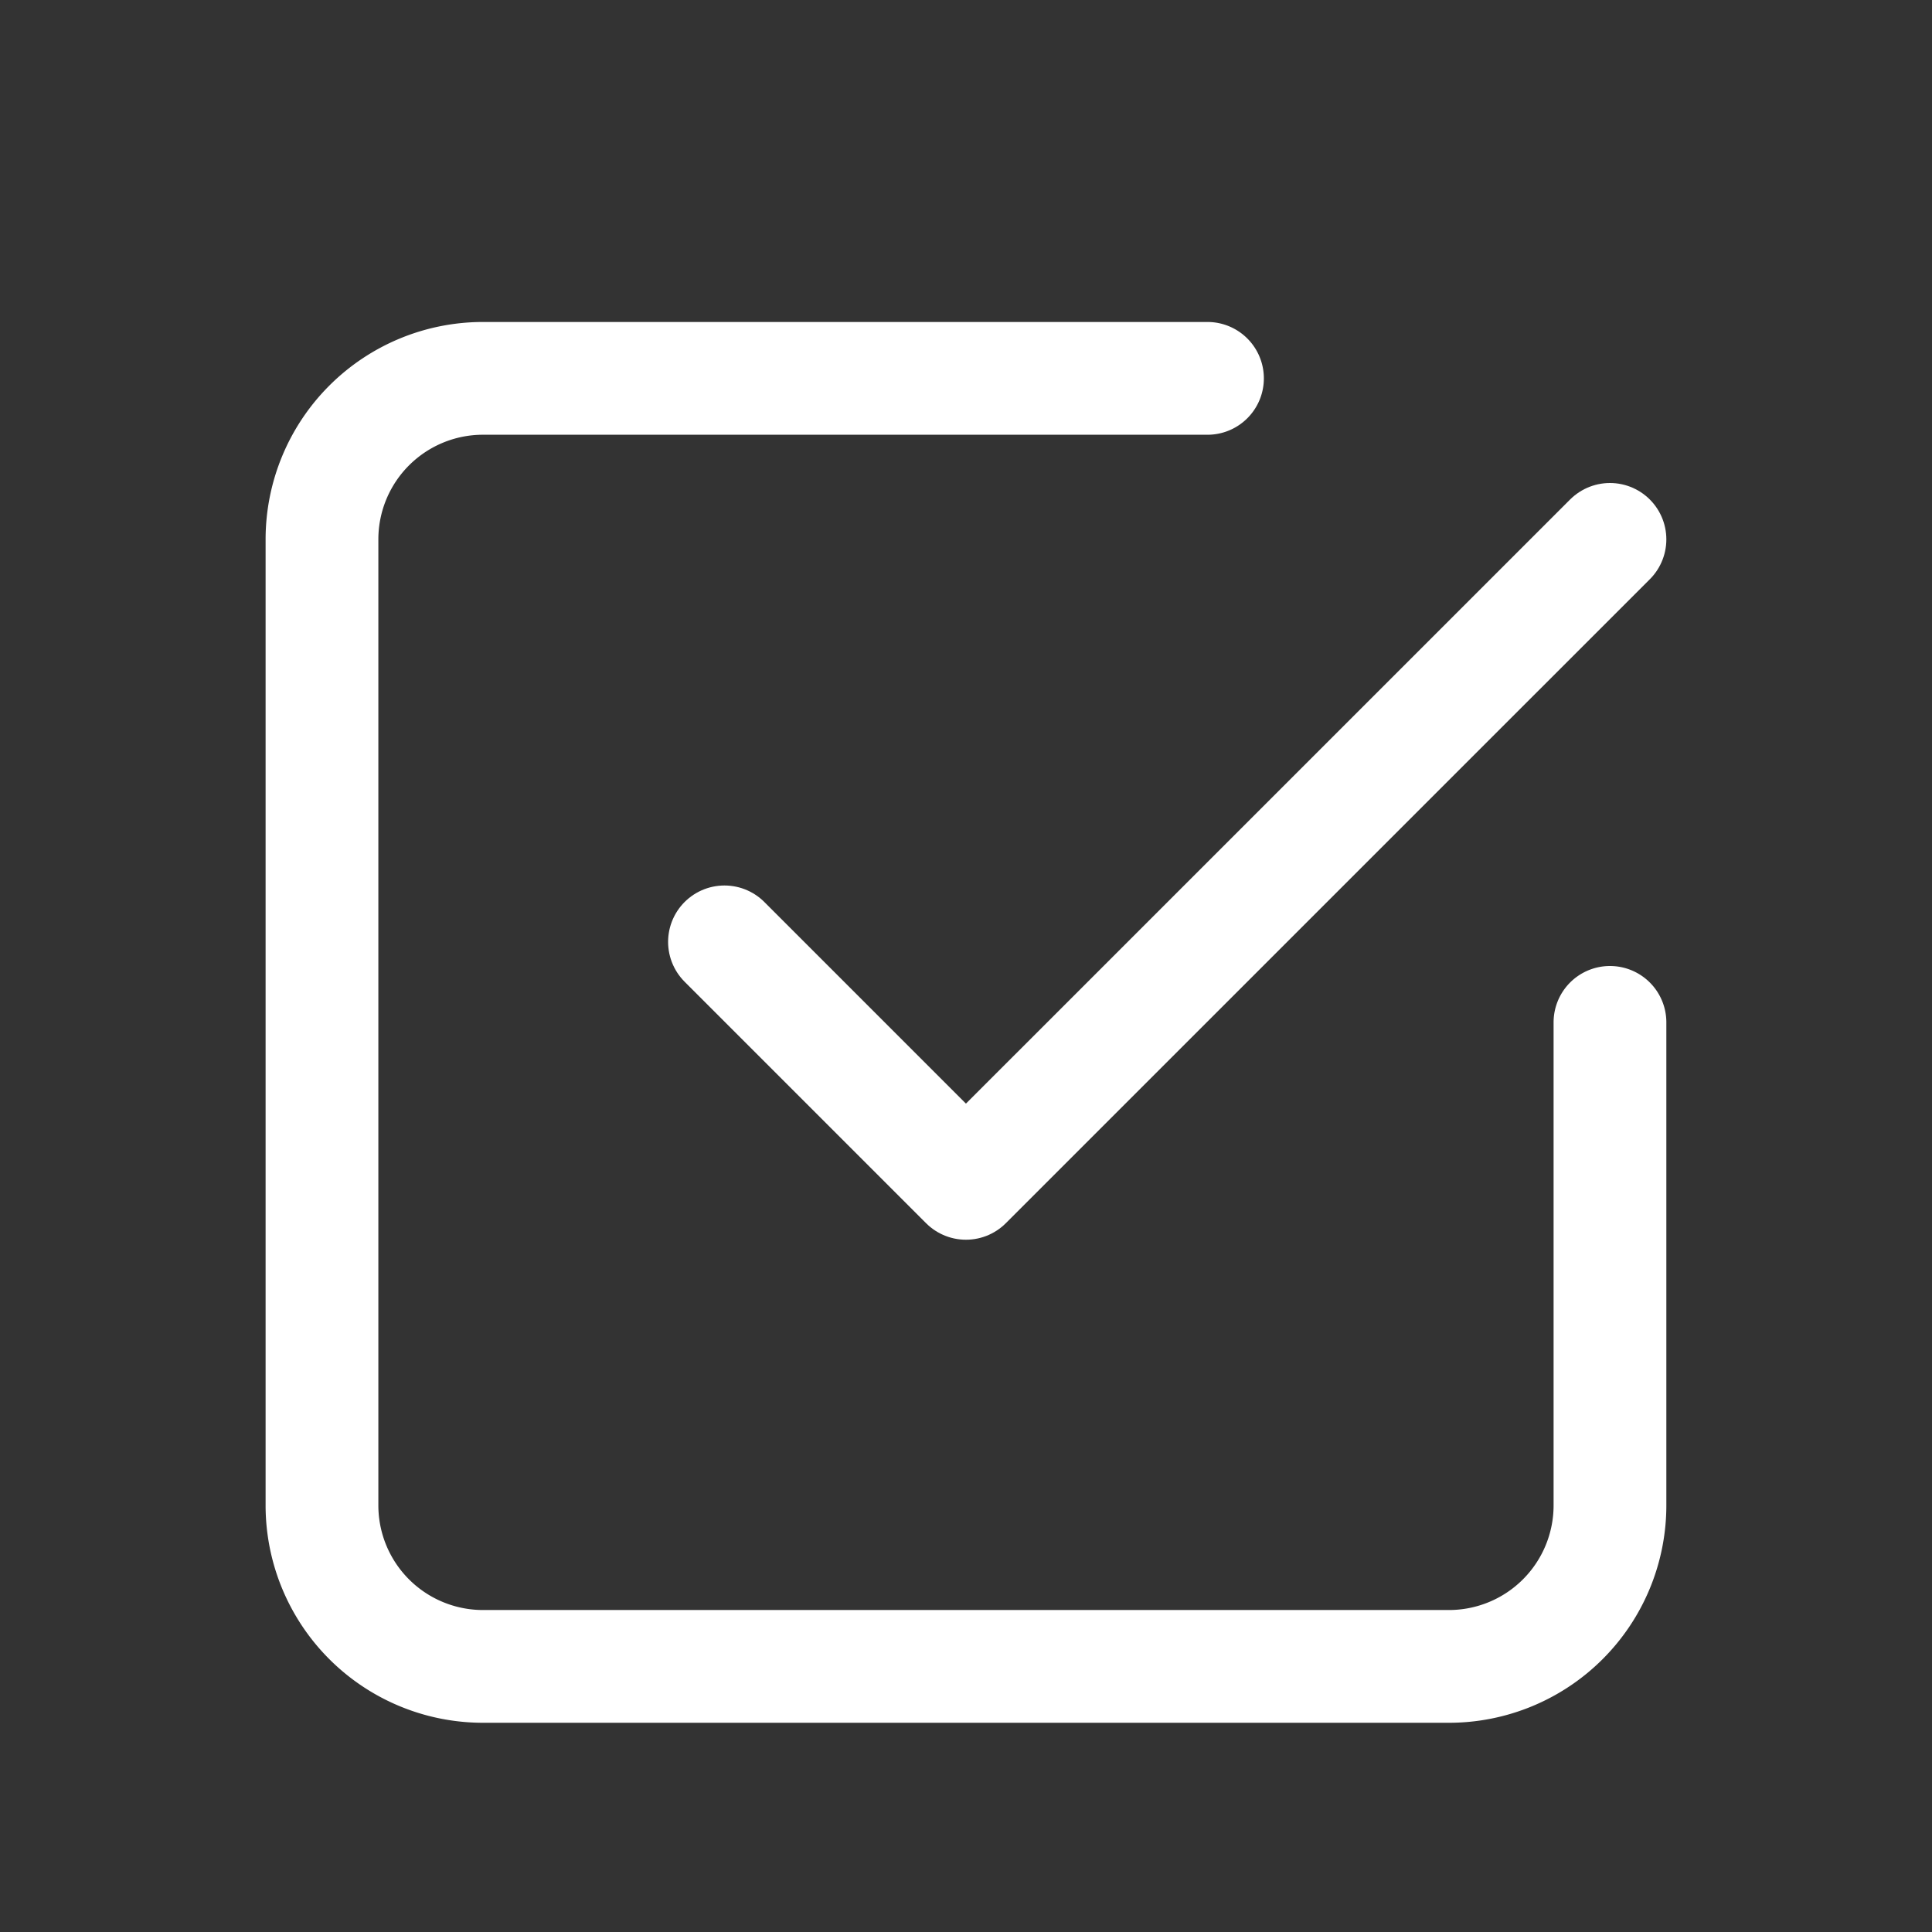 <?xml version="1.0" encoding="UTF-8"?> <svg xmlns="http://www.w3.org/2000/svg" id="Group_600" data-name="Group 600" width="34.268" height="34.268" viewBox="0 0 34.268 34.268"><rect x="0" y="0" width="34.268" height="34.268" fill="#333333" stroke="none"/><defs><style> .cls-2{fill:none;stroke:#fff;stroke-linecap:round;stroke-linejoin:round;stroke-width:2px} </style></defs><path id="Path_376" data-name="Path 376" d="M0 0h34.268v34.268H0z" style="fill:none"></path><path id="Path_377" data-name="Path 377" class="cls-2" d="m9 13.139 4.283 4.283L24.706 6" transform="translate(3.85 3.567)"></path><path id="Path_378" data-name="Path 378" class="cls-2" d="M26.845 15.423v8.567a2.856 2.856 0 0 1-2.856 2.856H6.856A2.856 2.856 0 0 1 4 23.989V6.856A2.856 2.856 0 0 1 6.856 4h12.85" transform="translate(1.711 2.711)"></path></svg> 